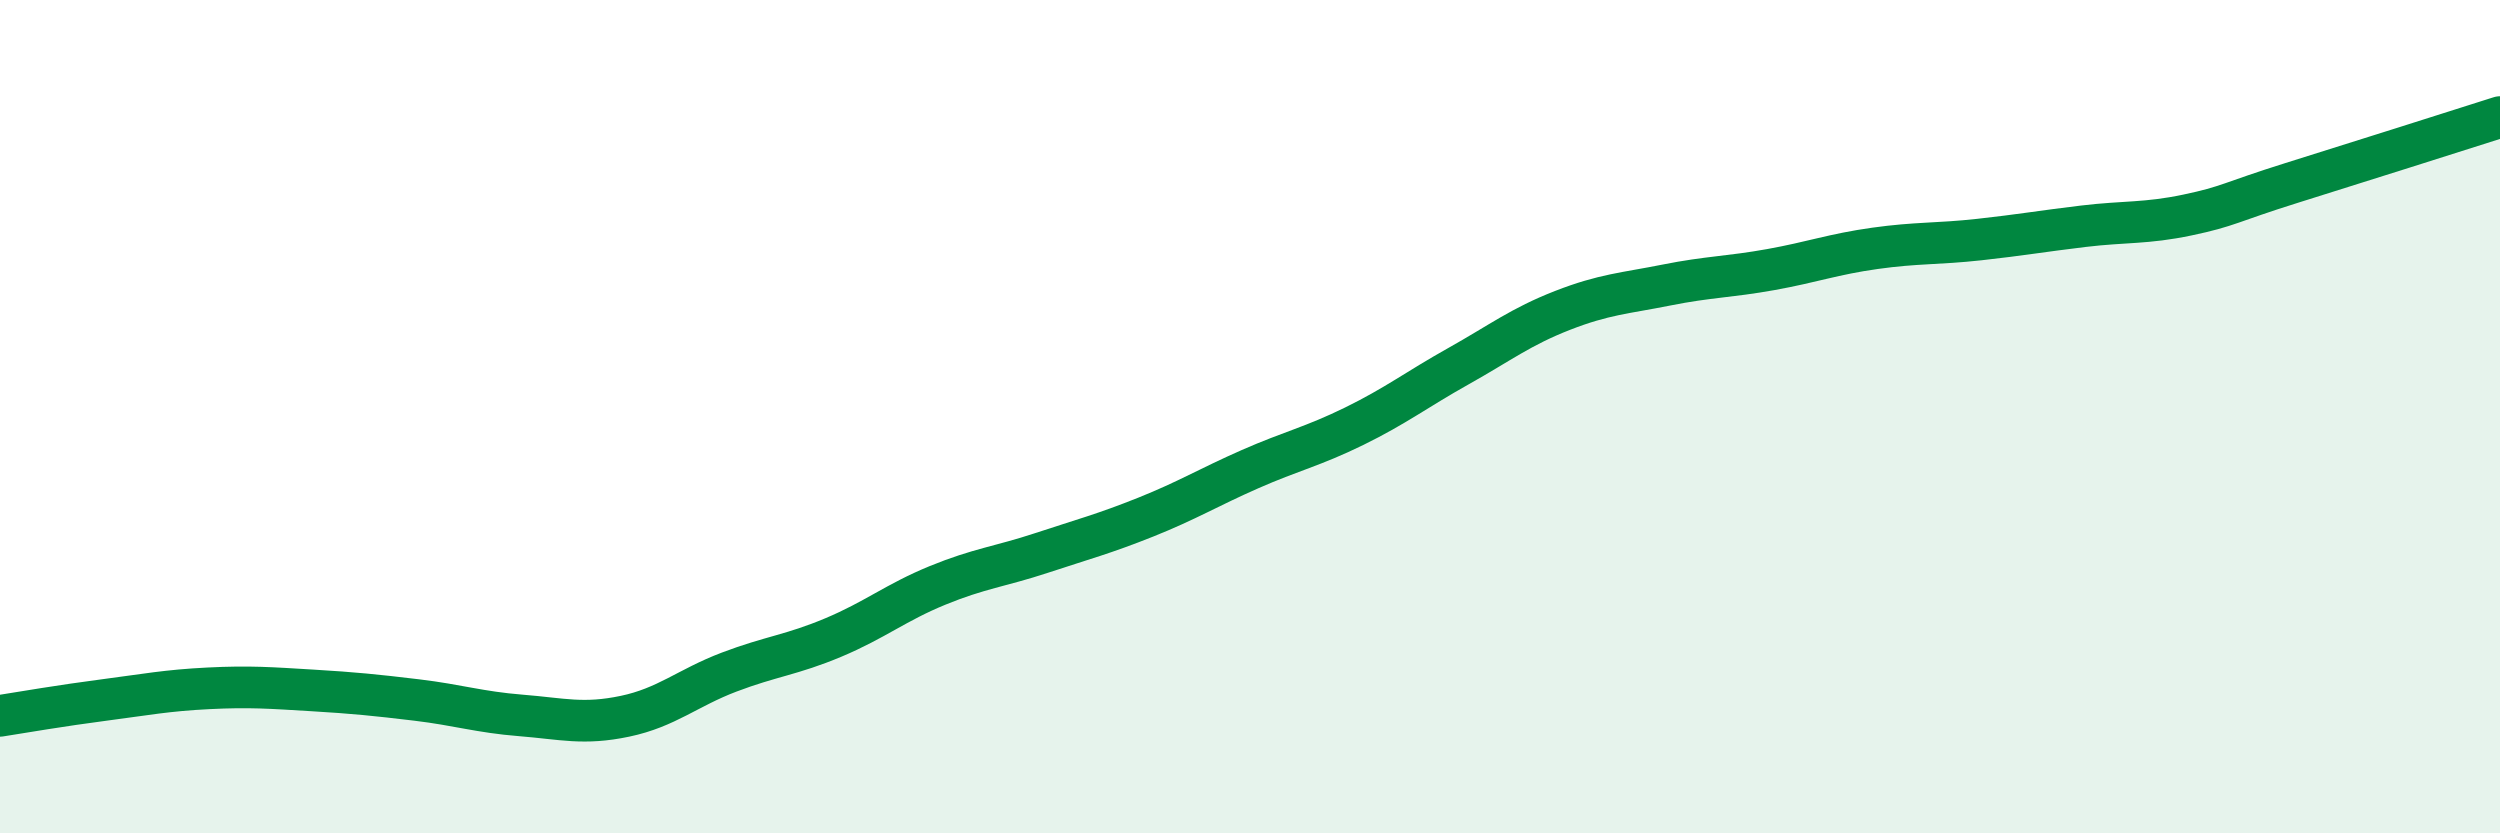 
    <svg width="60" height="20" viewBox="0 0 60 20" xmlns="http://www.w3.org/2000/svg">
      <path
        d="M 0,17.18 C 0.5,17.1 1.5,16.93 2.5,16.8 C 3.5,16.67 4,16.57 5,16.52 C 6,16.47 6.5,16.51 7.5,16.57 C 8.5,16.63 9,16.68 10,16.8 C 11,16.92 11.5,17.09 12.5,17.17 C 13.5,17.25 14,17.4 15,17.19 C 16,16.98 16.5,16.51 17.5,16.13 C 18.5,15.75 19,15.72 20,15.3 C 21,14.88 21.5,14.46 22.5,14.05 C 23.5,13.64 24,13.6 25,13.27 C 26,12.94 26.5,12.81 27.5,12.41 C 28.5,12.01 29,11.7 30,11.26 C 31,10.82 31.5,10.72 32.5,10.23 C 33.5,9.74 34,9.35 35,8.79 C 36,8.23 36.5,7.84 37.5,7.45 C 38.5,7.06 39,7.04 40,6.84 C 41,6.64 41.5,6.65 42.5,6.47 C 43.5,6.29 44,6.1 45,5.96 C 46,5.82 46.5,5.86 47.5,5.75 C 48.5,5.64 49,5.55 50,5.43 C 51,5.31 51.5,5.37 52.5,5.16 C 53.5,4.95 53.5,4.86 55,4.39 C 56.5,3.92 59,3.13 60,2.81L60 20L0 20Z"
        fill="#008740"
        opacity="0.1"
        stroke-linecap="round"
        stroke-linejoin="round"
      />
      <path
        d="M 0,17.18 C 0.5,17.1 1.5,16.93 2.5,16.8 C 3.5,16.67 4,16.57 5,16.52 C 6,16.47 6.5,16.51 7.5,16.57 C 8.5,16.63 9,16.68 10,16.8 C 11,16.92 11.5,17.09 12.5,17.17 C 13.5,17.25 14,17.4 15,17.19 C 16,16.98 16.5,16.51 17.5,16.13 C 18.5,15.75 19,15.72 20,15.3 C 21,14.88 21.5,14.46 22.5,14.05 C 23.5,13.64 24,13.6 25,13.27 C 26,12.94 26.5,12.81 27.5,12.41 C 28.5,12.01 29,11.7 30,11.26 C 31,10.82 31.5,10.72 32.5,10.23 C 33.5,9.74 34,9.35 35,8.79 C 36,8.23 36.5,7.84 37.5,7.45 C 38.5,7.06 39,7.04 40,6.84 C 41,6.64 41.5,6.65 42.5,6.47 C 43.5,6.29 44,6.1 45,5.96 C 46,5.82 46.5,5.86 47.5,5.75 C 48.5,5.64 49,5.55 50,5.43 C 51,5.31 51.5,5.37 52.5,5.16 C 53.5,4.95 53.5,4.86 55,4.39 C 56.5,3.92 59,3.13 60,2.81"
        stroke="#008740"
        stroke-width="1"
        fill="none"
        stroke-linecap="round"
        stroke-linejoin="round"
      />
    </svg>
  